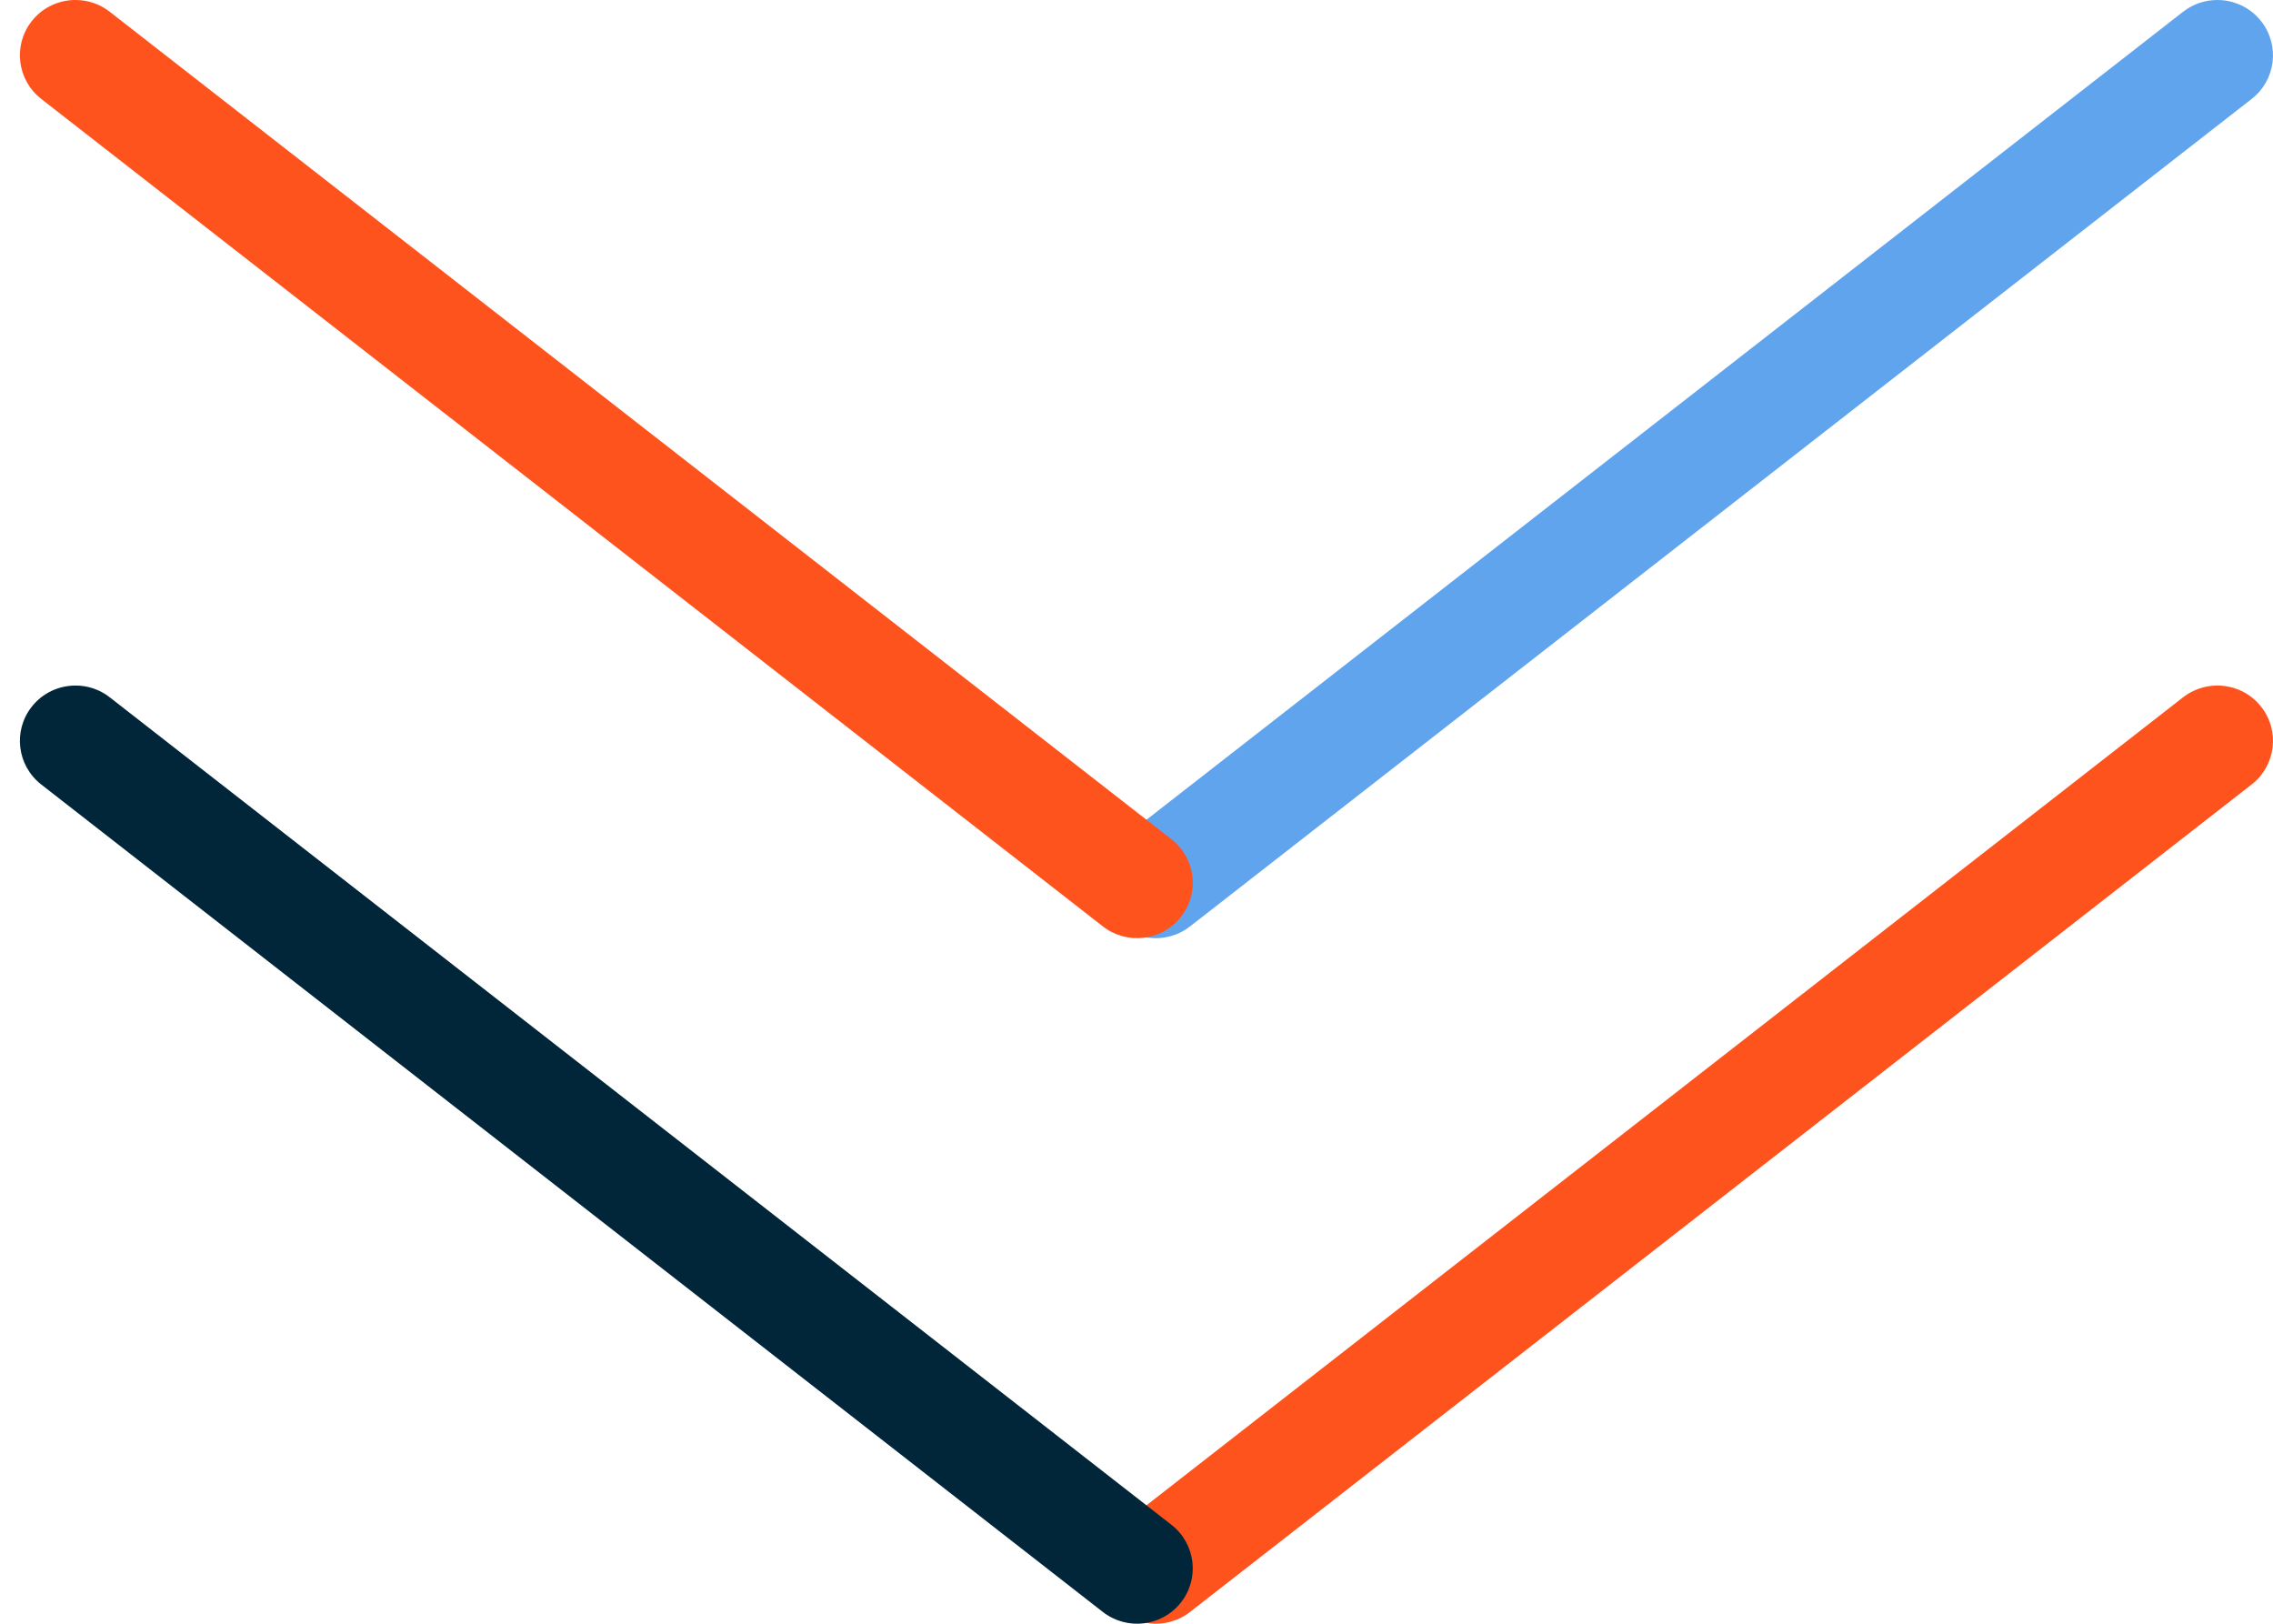 <svg width="56" height="40" viewBox="0 0 56 40" fill="none" xmlns="http://www.w3.org/2000/svg">
<g clip-path="url(#clip0_402_7)">
<path d="M54.627 16.888C55.034 16.888 55.438 17.066 55.708 17.41C56.175 18.003 56.07 18.861 55.474 19.325L29.32 39.709C28.724 40.174 27.862 40.07 27.396 39.477C26.928 38.885 27.033 38.027 27.629 37.563L53.783 17.179C54.035 16.983 54.332 16.888 54.627 16.888Z" fill="#FE531D"/>
<path d="M1.861 16.888C2.157 16.888 2.455 16.982 2.705 17.179L28.861 37.563C29.457 38.028 29.562 38.885 29.094 39.477C28.628 40.07 27.766 40.174 27.17 39.709L1.015 19.325C0.42 18.86 0.315 18.003 0.782 17.41C1.052 17.066 1.456 16.888 1.863 16.888L1.861 16.888Z" fill="#012639"/>
<path d="M54.627 -4.25579e-06C55.034 -4.22023e-06 55.438 0.179 55.708 0.523C56.175 1.116 56.07 1.973 55.474 2.437L29.32 22.821C28.724 23.287 27.862 23.182 27.396 22.59C26.928 21.997 27.033 21.139 27.629 20.675L53.783 0.291C54.035 0.095 54.332 -4.28164e-06 54.627 -4.25579e-06Z" fill="#60A4EE"/>
<path d="M1.861 4.57624e-05C2.157 4.57883e-05 2.455 0.094 2.705 0.291L28.861 20.674C29.457 21.139 29.562 21.995 29.094 22.588C28.628 23.181 27.766 23.285 27.17 22.82L1.015 2.436C0.42 1.97 0.315 1.114 0.782 0.521C1.052 0.177 1.456 -0.001 1.863 -0.001L1.861 4.57624e-05Z" fill="#FE531D"/>
</g>
<defs>
<clipPath id="clip0_402_7">
<rect width="55.51" height="40" fill="white" transform="translate(56 40) rotate(-180)"/>
</clipPath>
</defs>
</svg>
